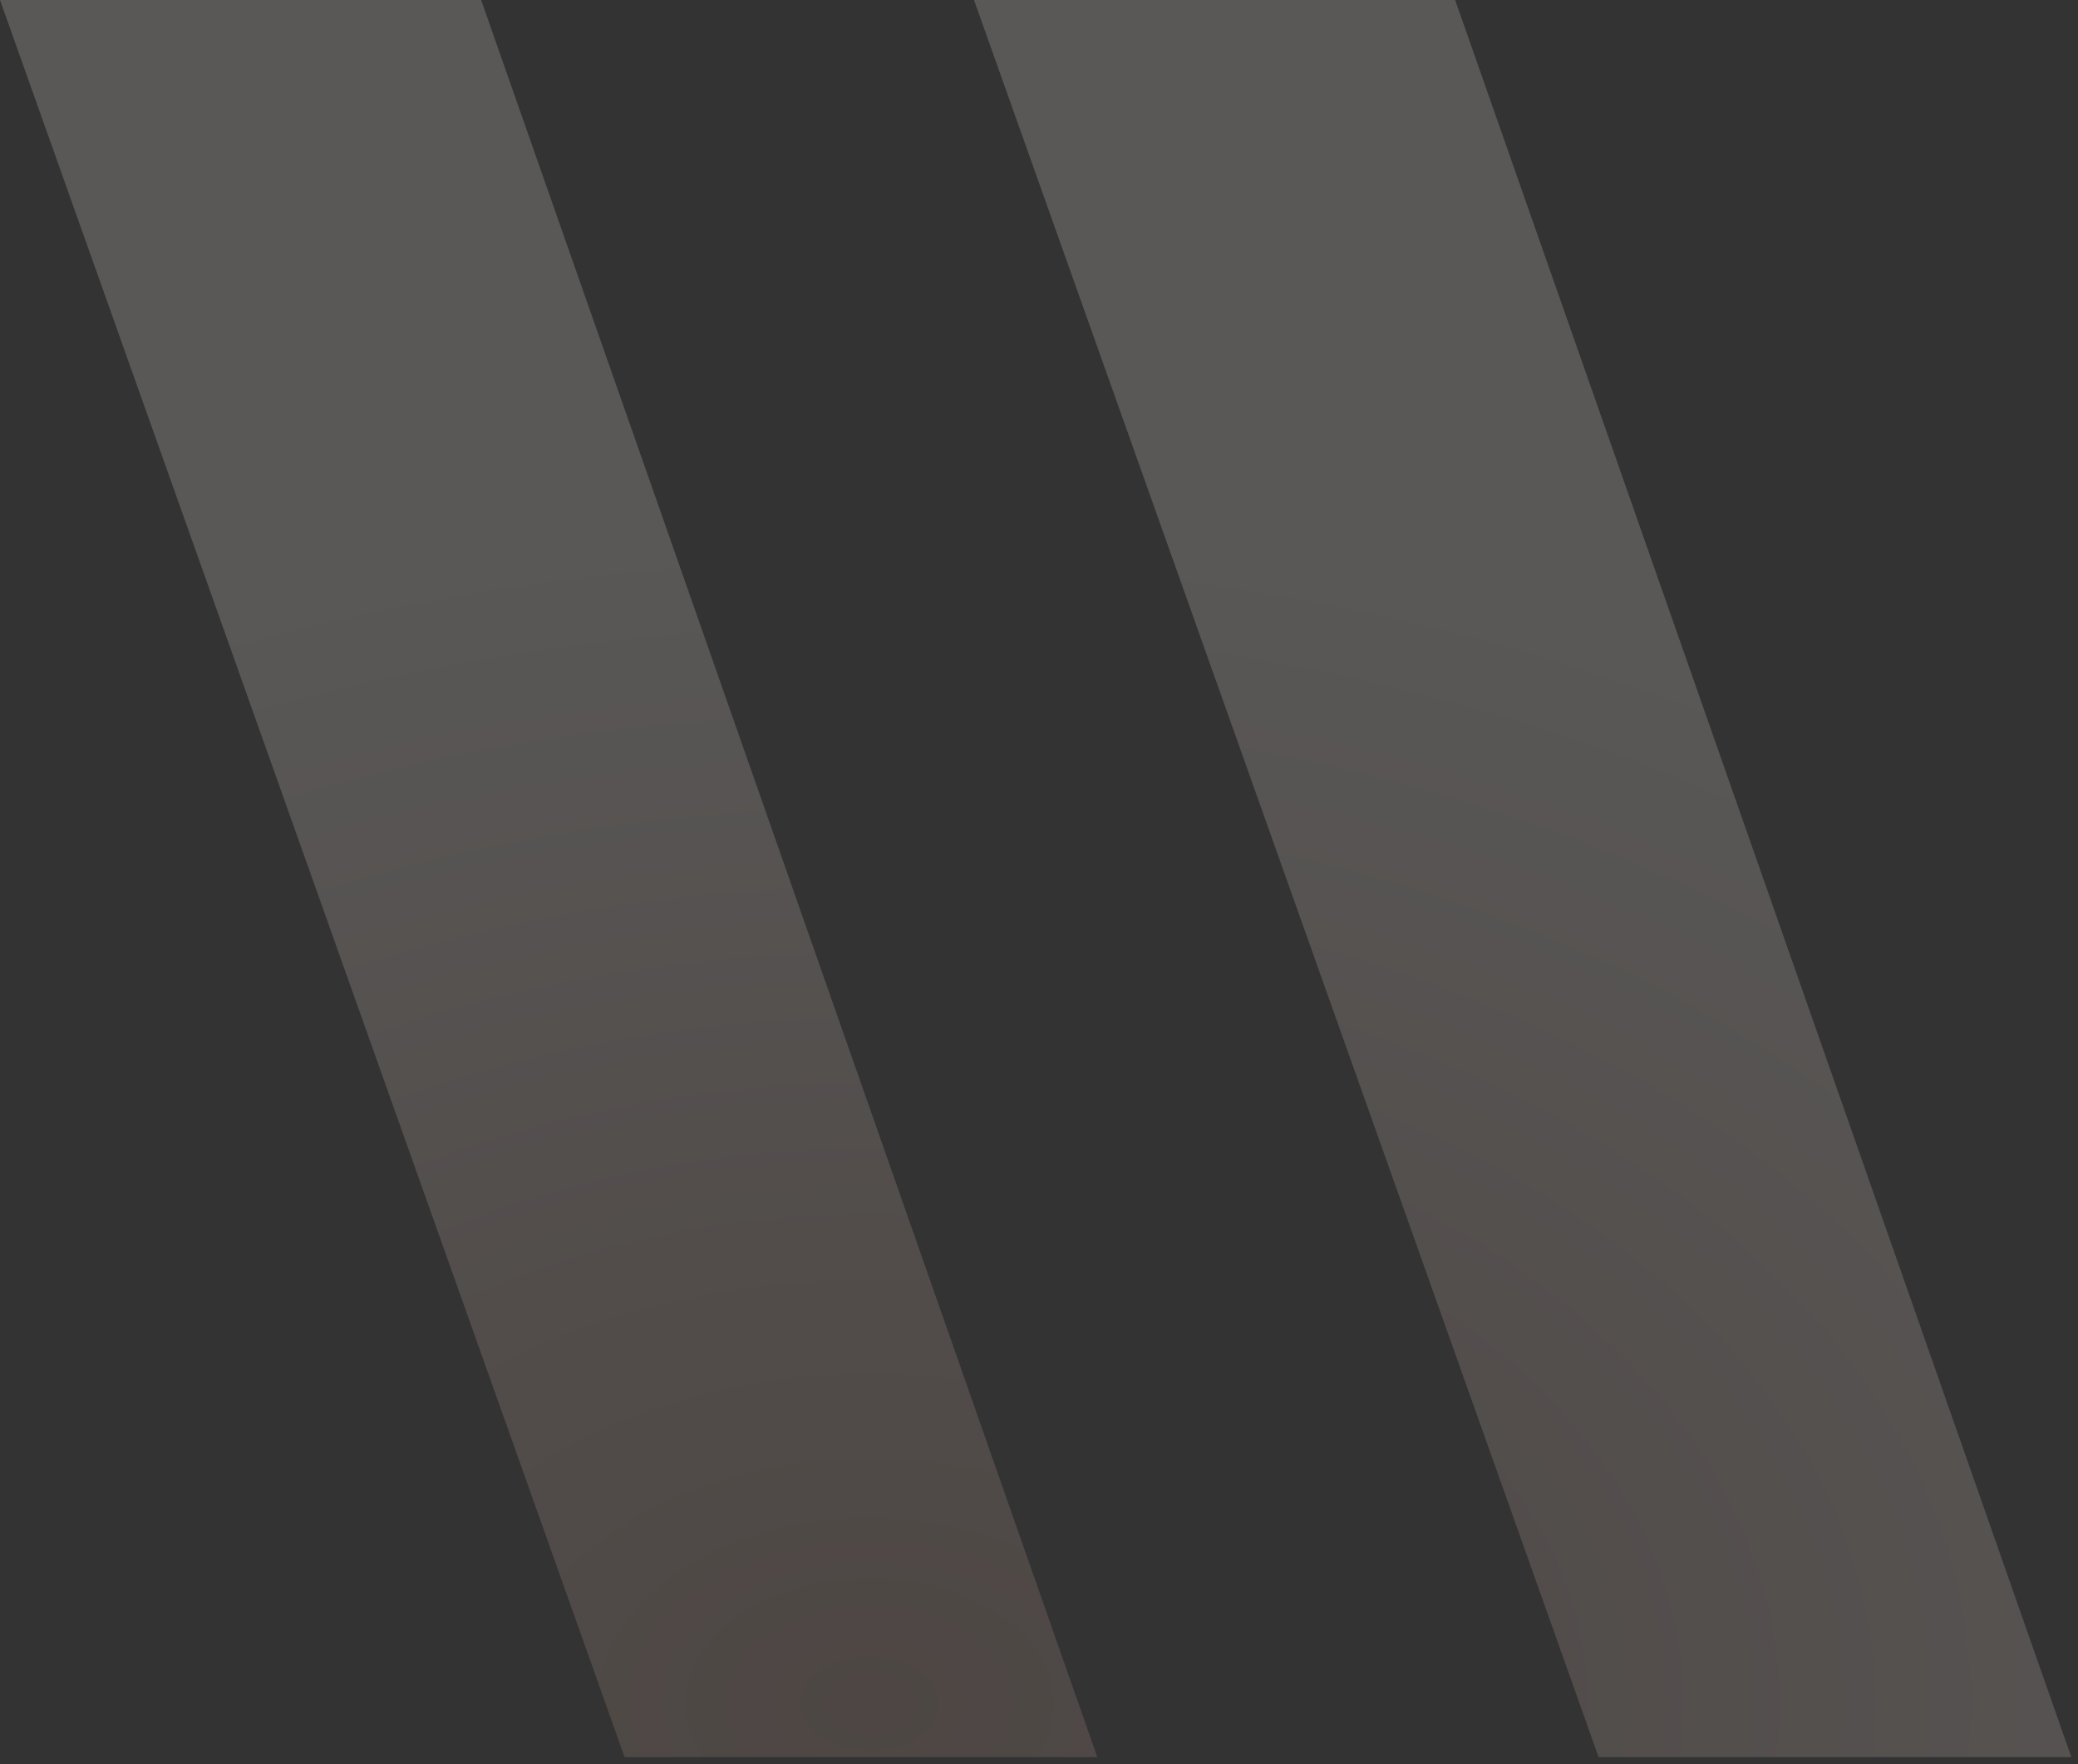 <svg viewBox="0 0 86 73" fill="none" xmlns="http://www.w3.org/2000/svg"><rect x="0" y="0" width="86" height="73" fill="#333333" stroke="none"/><path opacity=".2" fill-rule="evenodd" clip-rule="evenodd" d="M45.413 72.713 19.912 0H0l25.85 72.713h19.563Zm40.312 0L60.223 0H40.31l25.85 72.713h19.564Z" fill="url(#a)"/><defs><radialGradient id="a" cx="0" cy="0" r="1" gradientUnits="userSpaceOnUse" gradientTransform="matrix(0 -100.417 149.727 0 36.018 69.808)"><stop stop-color="#B49184"/><stop offset=".464" stop-color="#F1E9E4"/></radialGradient></defs></svg>